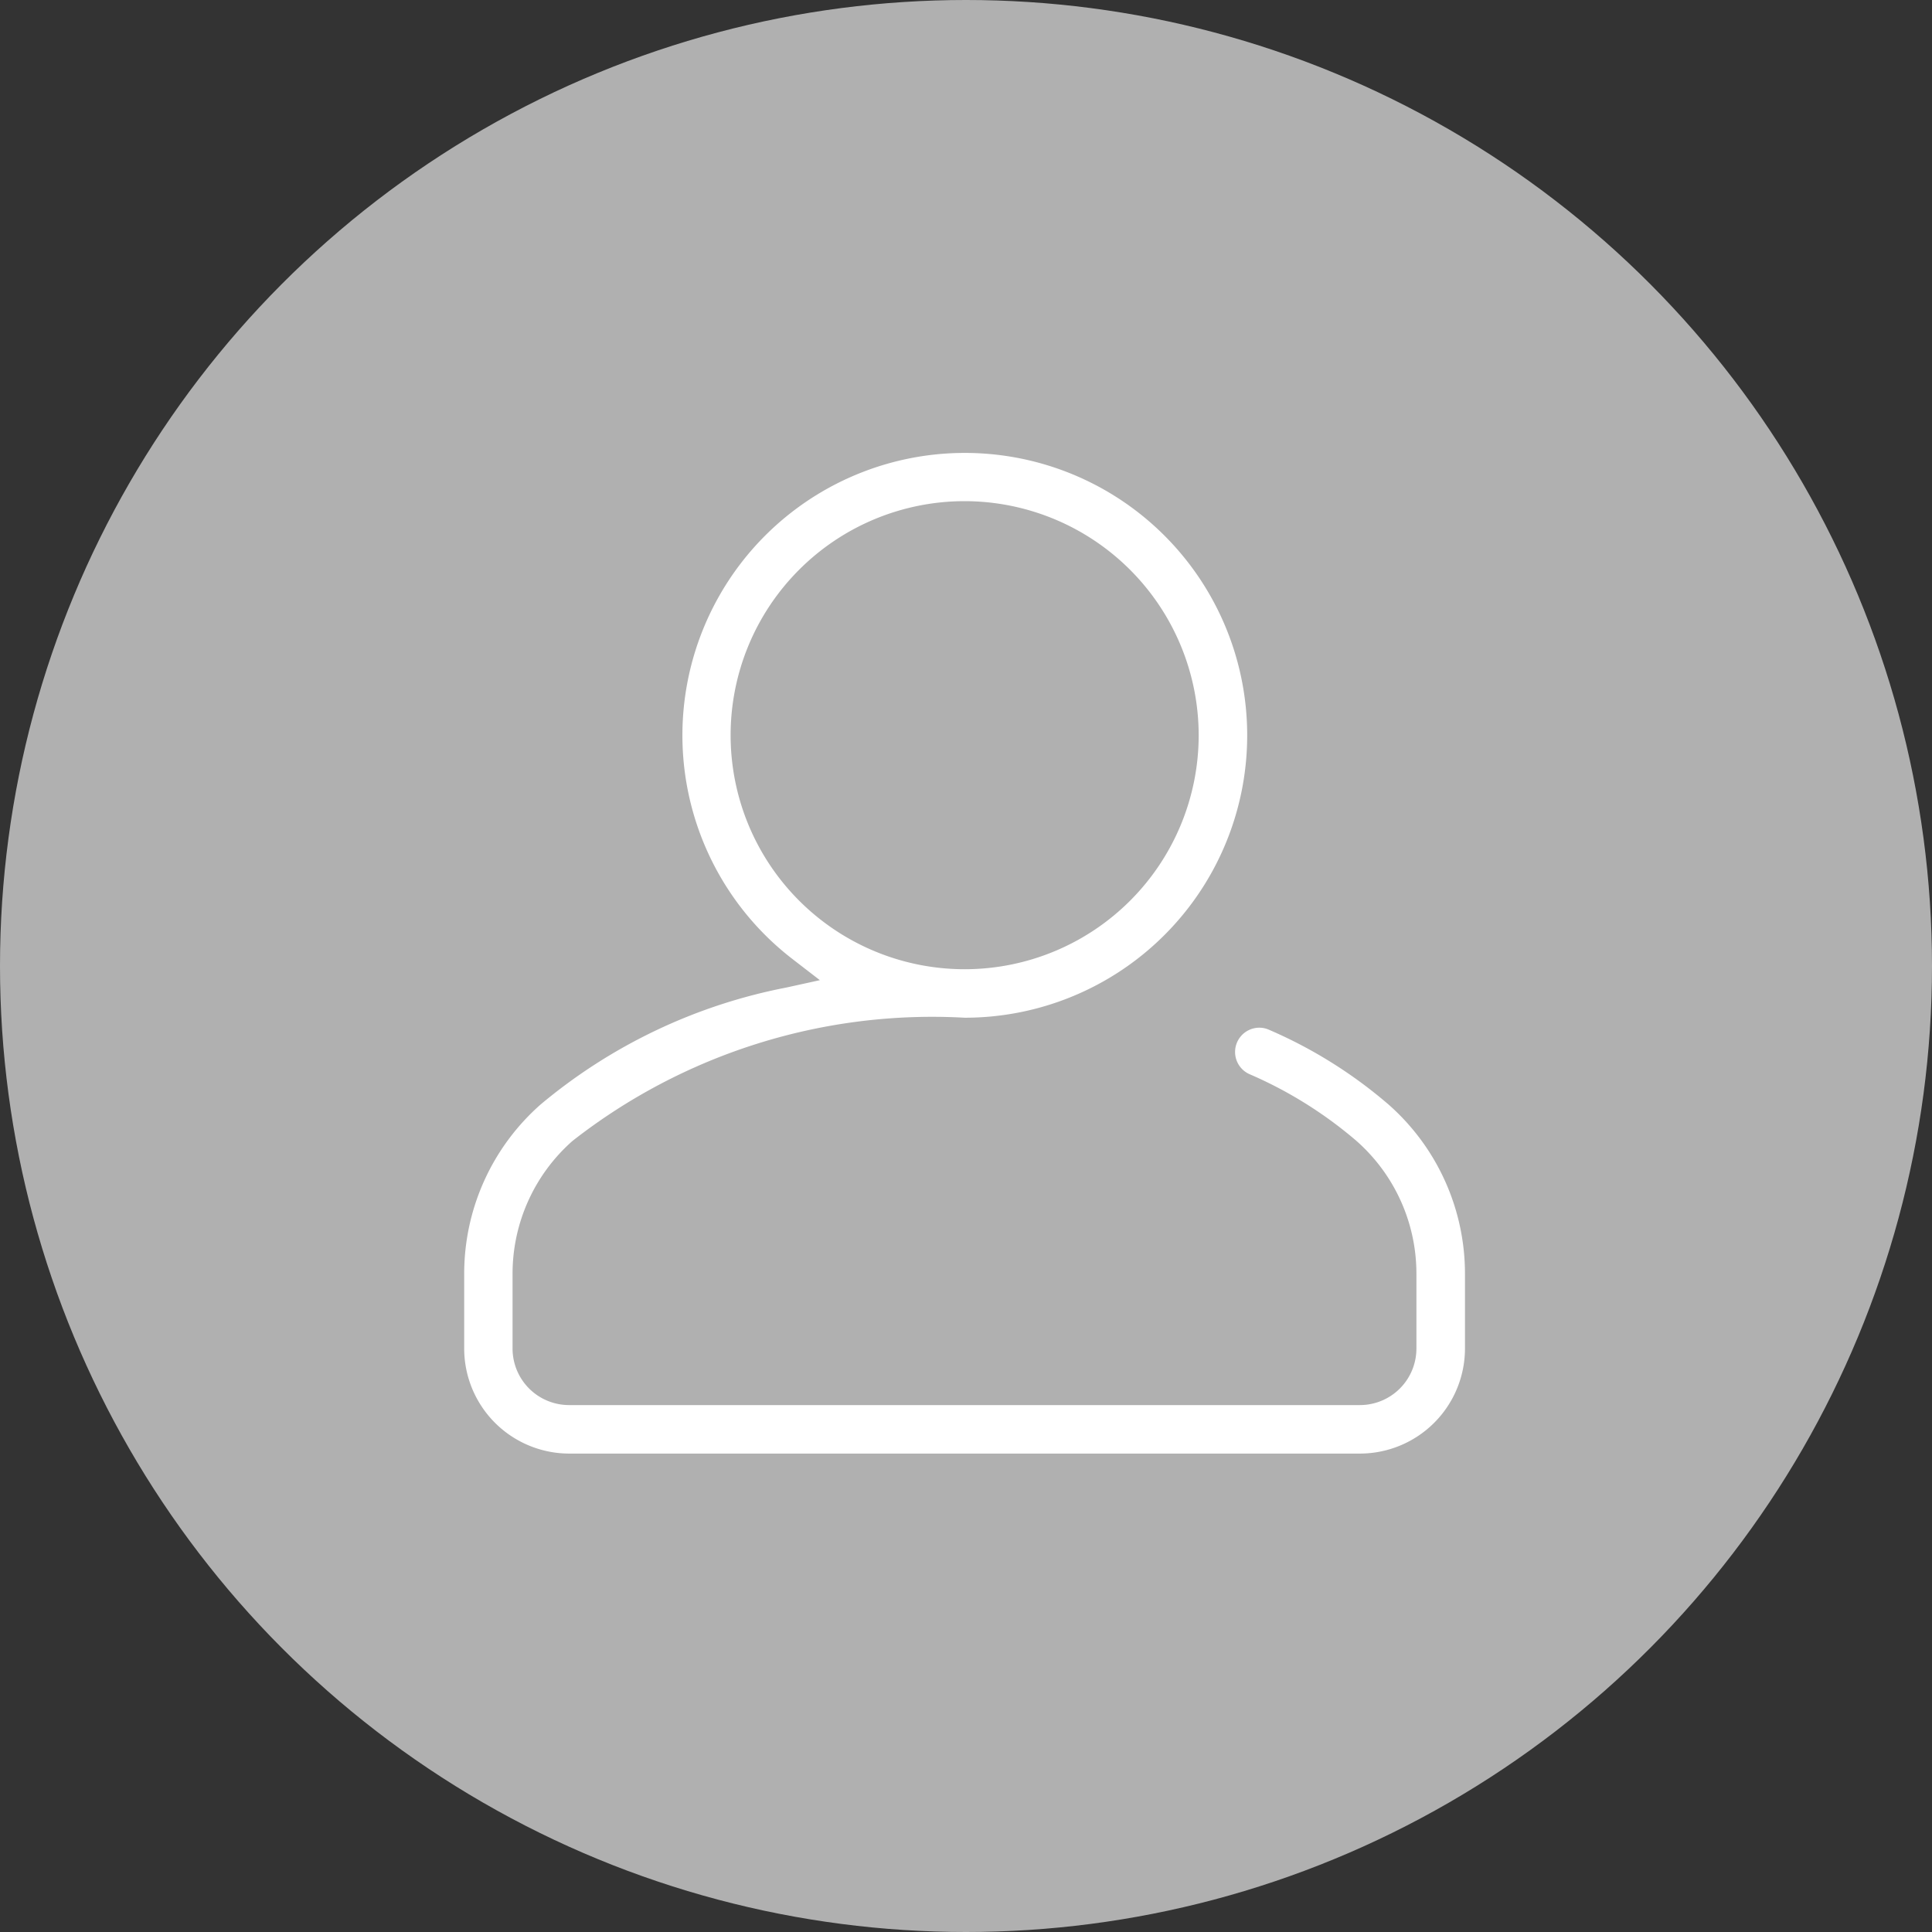 <svg xmlns="http://www.w3.org/2000/svg" width="30" height="30" viewBox="0 0 30 30">
  <rect x="0" y="0" width="30" height="30" fill="#333333" stroke="none"/>
  <g id="Group_266" data-name="Group 266" transform="translate(-5466.11 -17)">
    <circle id="Ellipse_14" data-name="Ellipse 14" cx="15" cy="15" r="15" transform="translate(5466.11 17)" fill="#b0b0b0"/>
    <path id="Path_230" data-name="Path 230" d="M5474.948,39.571a1.632,1.632,0,0,1-1.63-1.63V36.782a3.5,3.5,0,0,1,1.187-2.632,8.434,8.434,0,0,1,3.813-1.815l.523-.115-.424-.327a4.385,4.385,0,1,1,2.672.91A9.062,9.062,0,0,0,5475,34.716a2.749,2.749,0,0,0-.931,2.066v1.159a.878.878,0,0,0,.877.877h12.282a.878.878,0,0,0,.876-.877V36.782a2.747,2.747,0,0,0-.931-2.066,6.505,6.505,0,0,0-1.662-1.037.377.377,0,0,1,.154-.721.366.366,0,0,1,.152.033,7.213,7.213,0,0,1,1.853,1.159,3.5,3.5,0,0,1,1.188,2.632v1.159a1.632,1.632,0,0,1-1.63,1.63Zm6.141-14.789a3.634,3.634,0,1,0,3.634,3.634A3.638,3.638,0,0,0,5481.089,24.782Z" fill="#fff"/>
  </g>
</svg>
